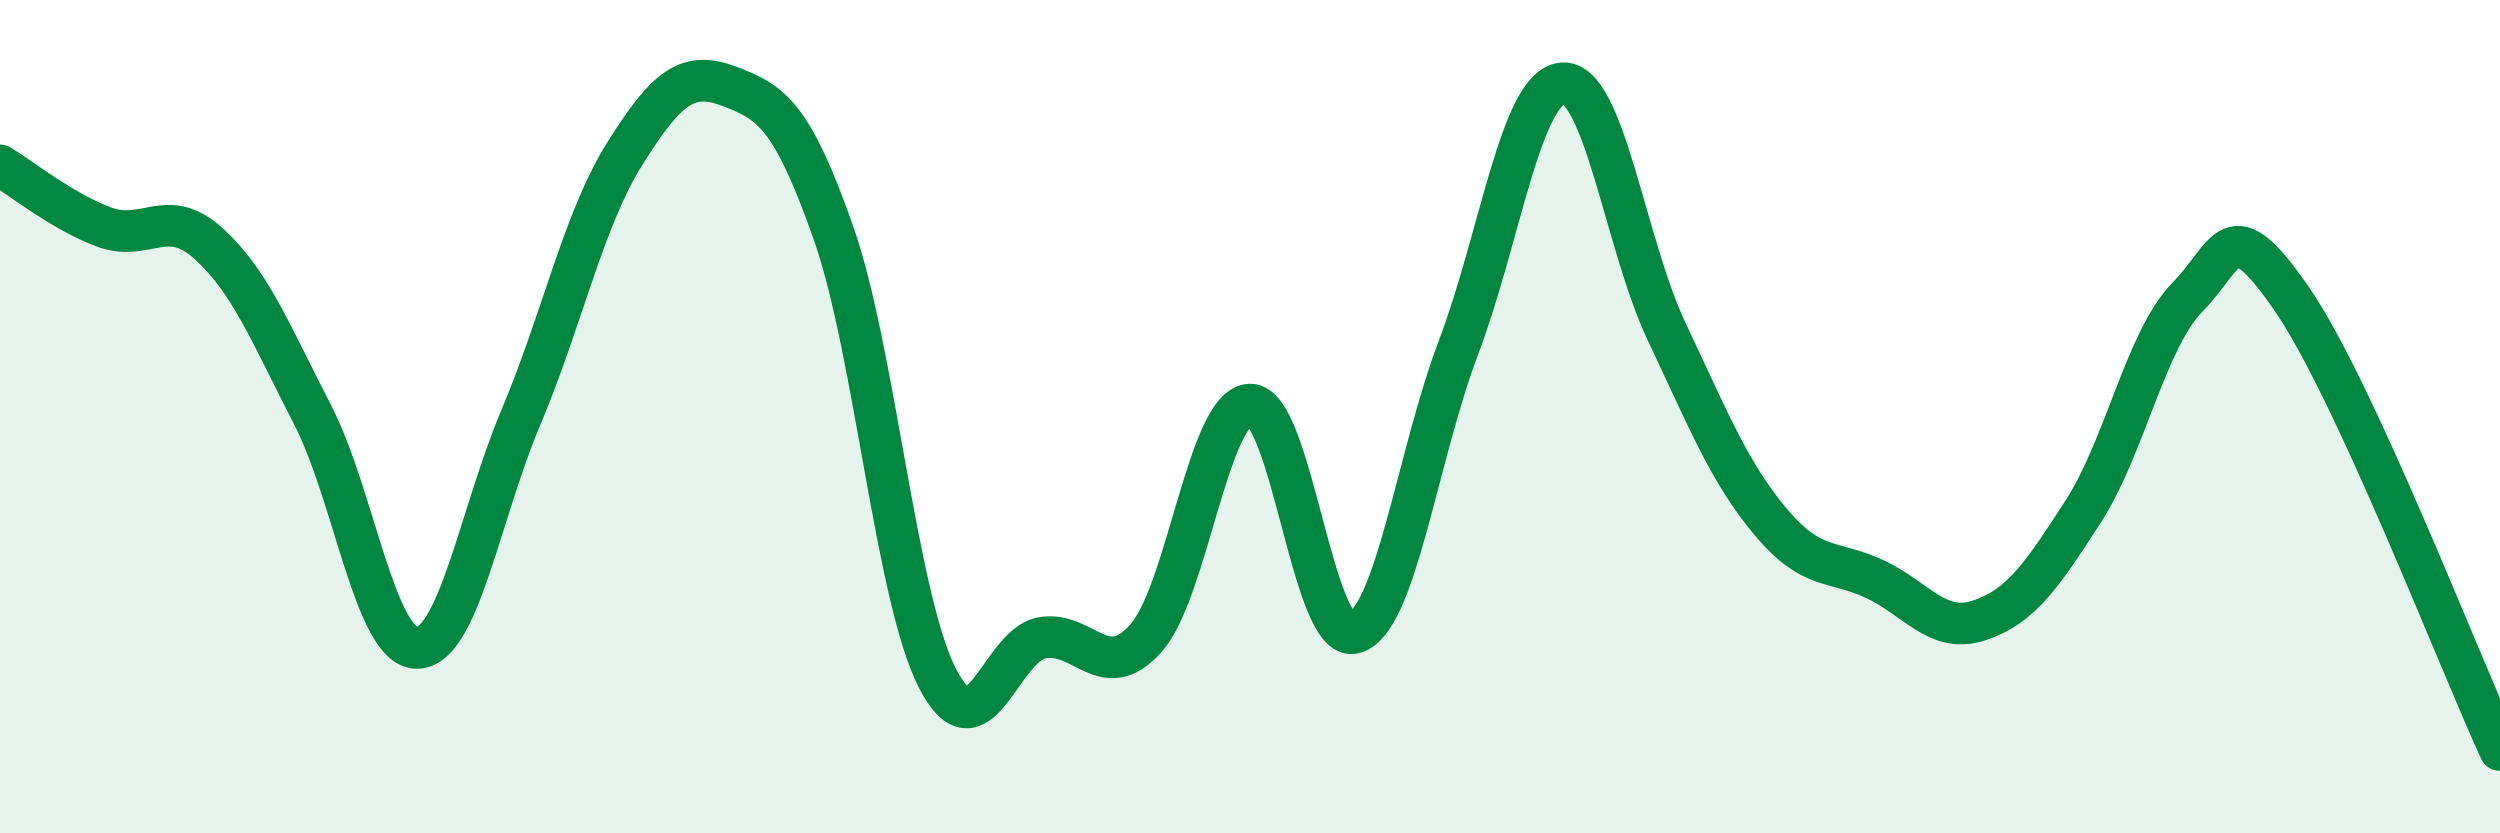 
    <svg width="60" height="20" viewBox="0 0 60 20" xmlns="http://www.w3.org/2000/svg">
      <path
        d="M 0,3.97 C 0.5,4.27 1.5,5.08 2.5,5.45 C 3.5,5.82 4,4.94 5,5.84 C 6,6.74 6.5,8.01 7.5,9.95 C 8.5,11.89 9,15.54 10,15.55 C 11,15.56 11.5,12.39 12.5,10.02 C 13.5,7.65 14,5.27 15,3.68 C 16,2.09 16.5,1.69 17.5,2.07 C 18.5,2.45 19,2.74 20,5.58 C 21,8.42 21.5,14.33 22.5,16.28 C 23.5,18.23 24,15.5 25,15.31 C 26,15.12 26.5,16.44 27.5,15.32 C 28.5,14.2 29,9.74 30,9.71 C 31,9.68 31.5,15.46 32.5,15.19 C 33.5,14.92 34,10.99 35,8.35 C 36,5.71 36.5,2.08 37.5,2 C 38.5,1.92 39,5.85 40,7.96 C 41,10.07 41.5,11.34 42.5,12.53 C 43.5,13.72 44,13.43 45,13.9 C 46,14.37 46.5,15.22 47.5,14.89 C 48.5,14.56 49,13.82 50,12.27 C 51,10.72 51.5,8.15 52.5,7.13 C 53.5,6.11 53.5,5 55,7.17 C 56.5,9.34 59,15.83 60,18L60 20L0 20Z"
        fill="#008740"
        opacity="0.1"
        stroke-linecap="round"
        stroke-linejoin="round"
      />
      <path
        d="M 0,3.97 C 0.5,4.27 1.5,5.08 2.5,5.45 C 3.5,5.82 4,4.94 5,5.84 C 6,6.74 6.5,8.01 7.5,9.95 C 8.5,11.89 9,15.54 10,15.55 C 11,15.56 11.5,12.39 12.5,10.02 C 13.5,7.65 14,5.27 15,3.68 C 16,2.09 16.5,1.69 17.5,2.07 C 18.5,2.45 19,2.74 20,5.58 C 21,8.42 21.5,14.33 22.5,16.28 C 23.5,18.23 24,15.5 25,15.31 C 26,15.12 26.5,16.44 27.5,15.32 C 28.5,14.2 29,9.74 30,9.71 C 31,9.68 31.5,15.46 32.5,15.19 C 33.5,14.92 34,10.99 35,8.35 C 36,5.71 36.5,2.08 37.5,2 C 38.5,1.92 39,5.85 40,7.96 C 41,10.07 41.5,11.34 42.5,12.53 C 43.5,13.72 44,13.43 45,13.9 C 46,14.37 46.5,15.22 47.5,14.89 C 48.5,14.56 49,13.82 50,12.27 C 51,10.72 51.5,8.15 52.5,7.13 C 53.5,6.11 53.5,5 55,7.17 C 56.5,9.34 59,15.83 60,18"
        stroke="#008740"
        stroke-width="1"
        fill="none"
        stroke-linecap="round"
        stroke-linejoin="round"
      />
    </svg>
  